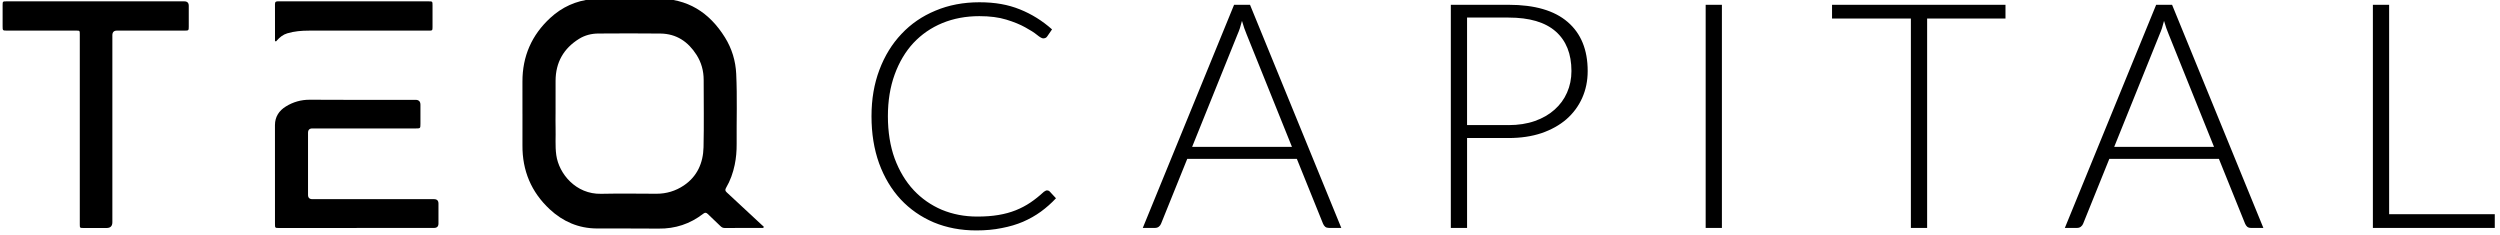 <svg width="1914" height="180" viewBox="0 0 1914 180" fill="none" xmlns="http://www.w3.org/2000/svg">
<g transform="translate(-208 -408)">
<path d="M607.989 495.178C607.989 486.972 608.014 478.763 607.985 470.557C607.915 451.117 615.081 434.784 629.337 421.675C638.316 413.42 648.959 408.537 661.215 407.354C663.835 407.102 666.442 407.044 669.057 407.044C683.056 407.035 697.058 407.193 711.057 407.006C734.25 406.7 751.067 417.442 763.021 436.647C768.326 445.175 771.186 454.597 771.649 464.623C772.481 482.47 771.839 500.334 771.98 518.189C772.021 523.568 771.595 528.923 770.486 534.211C769.191 540.401 767.106 546.298 763.899 551.752C763.021 553.246 763.141 554.119 764.383 555.265C773.503 563.677 782.573 572.148 791.656 580.602C792.091 581.007 792.893 581.297 792.678 582C792.455 582.737 791.631 582.513 791.044 582.513C781.597 582.526 772.146 582.505 762.699 582.538C761.404 582.542 760.501 582 759.616 581.148C756.397 578.032 753.103 574.991 749.904 571.854C748.721 570.691 747.814 570.542 746.399 571.639C736.336 579.431 724.965 583.184 712.174 583.018C696.384 582.811 680.589 583.031 664.799 582.915C650.92 582.811 638.982 577.635 628.902 568.254C614.688 555.025 607.824 538.593 607.989 519.178C608.059 511.179 608.001 503.176 608.001 495.178H607.989ZM633.334 494.764C633.334 498.352 633.239 501.939 633.355 505.519C633.582 512.611 632.895 519.72 633.897 526.792C635.904 540.981 648.864 556.813 668.188 556.378C682.315 556.059 696.458 556.283 710.594 556.328C718.216 556.353 725.279 554.189 731.482 550.035C741.781 543.132 746.345 532.73 746.627 520.721C747.028 503.561 746.73 486.385 746.73 469.212C746.73 462.285 744.988 455.838 741.256 449.987C734.825 439.895 725.859 433.841 713.668 433.684C697.812 433.481 681.951 433.576 666.09 433.667C660.847 433.696 655.815 434.946 651.309 437.747C639.471 445.104 633.437 455.776 633.35 469.734C633.297 478.076 633.342 486.422 633.338 494.764H633.334Z" fill="#000"/>
<path d="M269.089 506.901C269.089 482.694 269.089 458.491 269.089 434.284C269.089 431.445 269.081 431.433 266.209 431.433C248.623 431.433 231.037 431.433 213.455 431.433C210.016 431.433 210.004 431.416 210.004 427.982C210.004 422.602 209.995 417.223 210.004 411.844C210.008 409.162 210.128 409.038 212.805 409.038C237.149 409.034 261.492 409.038 285.836 409.038C306.939 409.038 328.043 409.038 349.142 409.038C351.391 409.038 352.515 410.187 352.515 412.485C352.515 417.794 352.519 423.107 352.515 428.416C352.515 431.296 352.391 431.429 349.461 431.429C332.152 431.437 314.843 431.429 297.534 431.433C295.197 431.433 294.028 432.613 294.025 434.975C294.025 482.698 294.025 530.417 294.025 578.14C294.025 581.08 292.559 582.552 289.626 582.555C283.696 582.555 277.763 582.563 271.833 582.551C269.152 582.546 269.089 582.476 269.089 579.729C269.089 555.455 269.089 531.178 269.089 506.905V506.901Z" fill="#000"/>
<path d="M481.07 582.551C461.282 582.551 441.49 582.551 421.702 582.551C418.529 582.551 418.524 582.542 418.524 579.311C418.524 554.144 418.545 528.977 418.508 503.81C418.5 497.363 421.698 492.691 426.862 489.505C432.428 486.07 438.515 484.307 445.297 484.357C472.256 484.568 499.214 484.444 526.177 484.444C528.652 484.444 529.889 485.712 529.889 488.247C529.889 493.072 529.893 497.901 529.889 502.725C529.885 506.288 529.835 506.338 526.347 506.338C499.939 506.338 473.53 506.338 447.122 506.338C444.926 506.338 443.827 507.447 443.824 509.665C443.824 525.521 443.824 541.382 443.824 557.239C443.824 559.396 444.94 560.475 447.171 560.475C478.198 560.475 509.228 560.475 540.255 560.475C542.544 560.475 543.69 561.596 543.693 563.839C543.693 568.941 543.693 574.043 543.693 579.145C543.693 581.382 542.539 582.502 540.23 582.505C520.508 582.505 500.791 582.505 481.07 582.505V582.542V582.551Z" fill="#000"/>
<path d="M478.984 409.034C498.006 409.034 517.029 409.034 536.055 409.034C539.134 409.034 539.138 409.042 539.142 412.146C539.142 417.662 539.15 423.173 539.142 428.689C539.138 431.375 539.051 431.453 536.1 431.453C505.567 431.453 475.033 431.453 444.503 431.453C438.9 431.453 433.363 431.896 427.955 433.51C424.711 434.474 422.245 436.469 420.048 438.918C419.745 439.253 419.485 439.845 418.918 439.622C418.359 439.402 418.545 438.786 418.545 438.335C418.533 429.235 418.558 420.14 418.521 411.041C418.512 409.295 419.452 409.013 420.892 409.017C426.888 409.046 432.883 409.03 438.879 409.03C452.249 409.03 465.623 409.03 478.993 409.03L478.984 409.034Z" fill="#000"/>
<path d="M1009.58 553.755C1010.38 553.755 1011.07 554.036 1011.63 554.599L1016.46 559.792C1012.92 563.574 1009.06 566.996 1004.87 570.054C1000.76 573.029 996.217 575.607 991.226 577.78C986.319 579.873 980.885 581.483 974.931 582.609C969.055 583.817 962.579 584.417 955.495 584.417C943.665 584.417 932.798 582.364 922.9 578.26C913.081 574.076 904.631 568.2 897.551 560.636C890.467 552.989 884.955 543.774 881.012 532.99C877.147 522.207 875.219 510.215 875.219 497.015C875.219 483.815 877.23 472.229 881.256 461.524C885.278 450.819 890.914 441.645 898.155 434.002C905.397 426.277 914.091 420.322 924.229 416.135C934.371 411.868 945.556 409.737 957.787 409.737C970.019 409.737 979.797 411.55 988.814 415.171C997.826 418.791 1006.04 423.902 1013.44 430.502L1009.7 435.935C1009.05 436.899 1008.05 437.383 1006.68 437.383C1005.72 437.383 1004.14 436.498 1001.97 434.727C999.8 432.955 996.783 431.023 992.919 428.933C989.054 426.761 984.229 424.787 978.432 423.02C972.717 421.249 965.836 420.364 957.787 420.364C947.488 420.364 938.029 422.135 929.418 425.677C920.885 429.219 913.524 434.288 907.325 440.888C901.209 447.488 896.422 455.536 892.958 465.033C889.499 474.529 887.769 485.193 887.769 497.023C887.769 508.854 889.499 519.881 892.958 529.374C896.5 538.87 901.329 546.919 907.445 553.519C913.561 560.036 920.765 565.068 929.053 568.61C937.425 572.073 946.437 573.803 956.095 573.803C962.211 573.803 967.644 573.402 972.39 572.595C977.219 571.792 981.647 570.584 985.669 568.974C989.691 567.364 993.436 565.395 996.895 563.061C1000.35 560.727 1003.78 557.992 1007.16 554.851C1007.56 554.528 1007.96 554.288 1008.37 554.127C1008.77 553.887 1009.17 553.763 1009.57 553.763L1009.58 553.755ZM1197.12 520.436L1162.35 434.122C1161.15 431.304 1159.98 427.924 1158.85 423.98C1158.37 425.913 1157.84 427.762 1157.28 429.533C1156.72 431.222 1156.12 432.794 1155.47 434.242L1120.7 520.436H1197.12ZM1234.9 582.484H1225.36C1224.24 582.484 1223.31 582.203 1222.59 581.64C1221.86 580.999 1221.3 580.192 1220.9 579.228L1200.86 529.614H1116.96L1096.92 579.228C1096.59 580.113 1096.03 580.879 1095.23 581.52C1094.43 582.166 1093.46 582.484 1092.33 582.484H1082.92L1152.81 411.67H1165.01L1234.9 582.484ZM1362.93 503.781C1370.42 503.781 1377.14 502.734 1383.09 500.64C1389.04 498.546 1394.08 495.65 1398.18 491.95C1402.36 488.247 1405.54 483.902 1407.72 478.912C1409.97 473.843 1411.1 468.327 1411.1 462.372C1411.1 449.255 1407.07 439.154 1399.03 432.07C1390.98 424.99 1378.95 421.448 1362.93 421.448H1331.18V503.776H1362.93V503.781ZM1362.93 411.67C1382.97 411.67 1398.06 416.056 1408.2 424.829C1418.42 433.601 1423.53 446.114 1423.53 462.372C1423.53 469.858 1422.12 476.739 1419.31 483.016C1416.49 489.294 1412.47 494.727 1407.23 499.312C1402 503.818 1395.64 507.36 1388.16 509.934C1380.68 512.429 1372.27 513.674 1362.93 513.674H1331.19V582.484H1318.75V411.67H1362.93H1362.93ZM1526.29 582.484H1513.86V411.67H1526.29V582.484ZM1743.4 422.172H1683.41V582.484H1670.97V422.172H1610.61V411.67H1743.4V422.172ZM1903.05 520.436L1868.29 434.122C1867.08 431.304 1865.91 427.924 1864.78 423.98C1864.3 425.913 1863.78 427.762 1863.22 429.533C1862.65 431.222 1862.05 432.794 1861.41 434.242L1826.64 520.436H1903.06H1903.05ZM1940.84 582.484H1931.3C1930.17 582.484 1929.25 582.203 1928.52 581.64C1927.8 580.999 1927.23 580.192 1926.83 579.228L1906.79 529.614H1822.9L1802.86 579.228C1802.53 580.113 1801.97 580.879 1801.16 581.52C1800.36 582.166 1799.39 582.484 1798.27 582.484H1788.85L1858.75 411.67H1870.94L1940.83 582.484H1940.84ZM2118 571.982V582.484H2024.68V411.67H2037.12V571.982H2118Z" fill="#000"/>
</g>
</svg>
